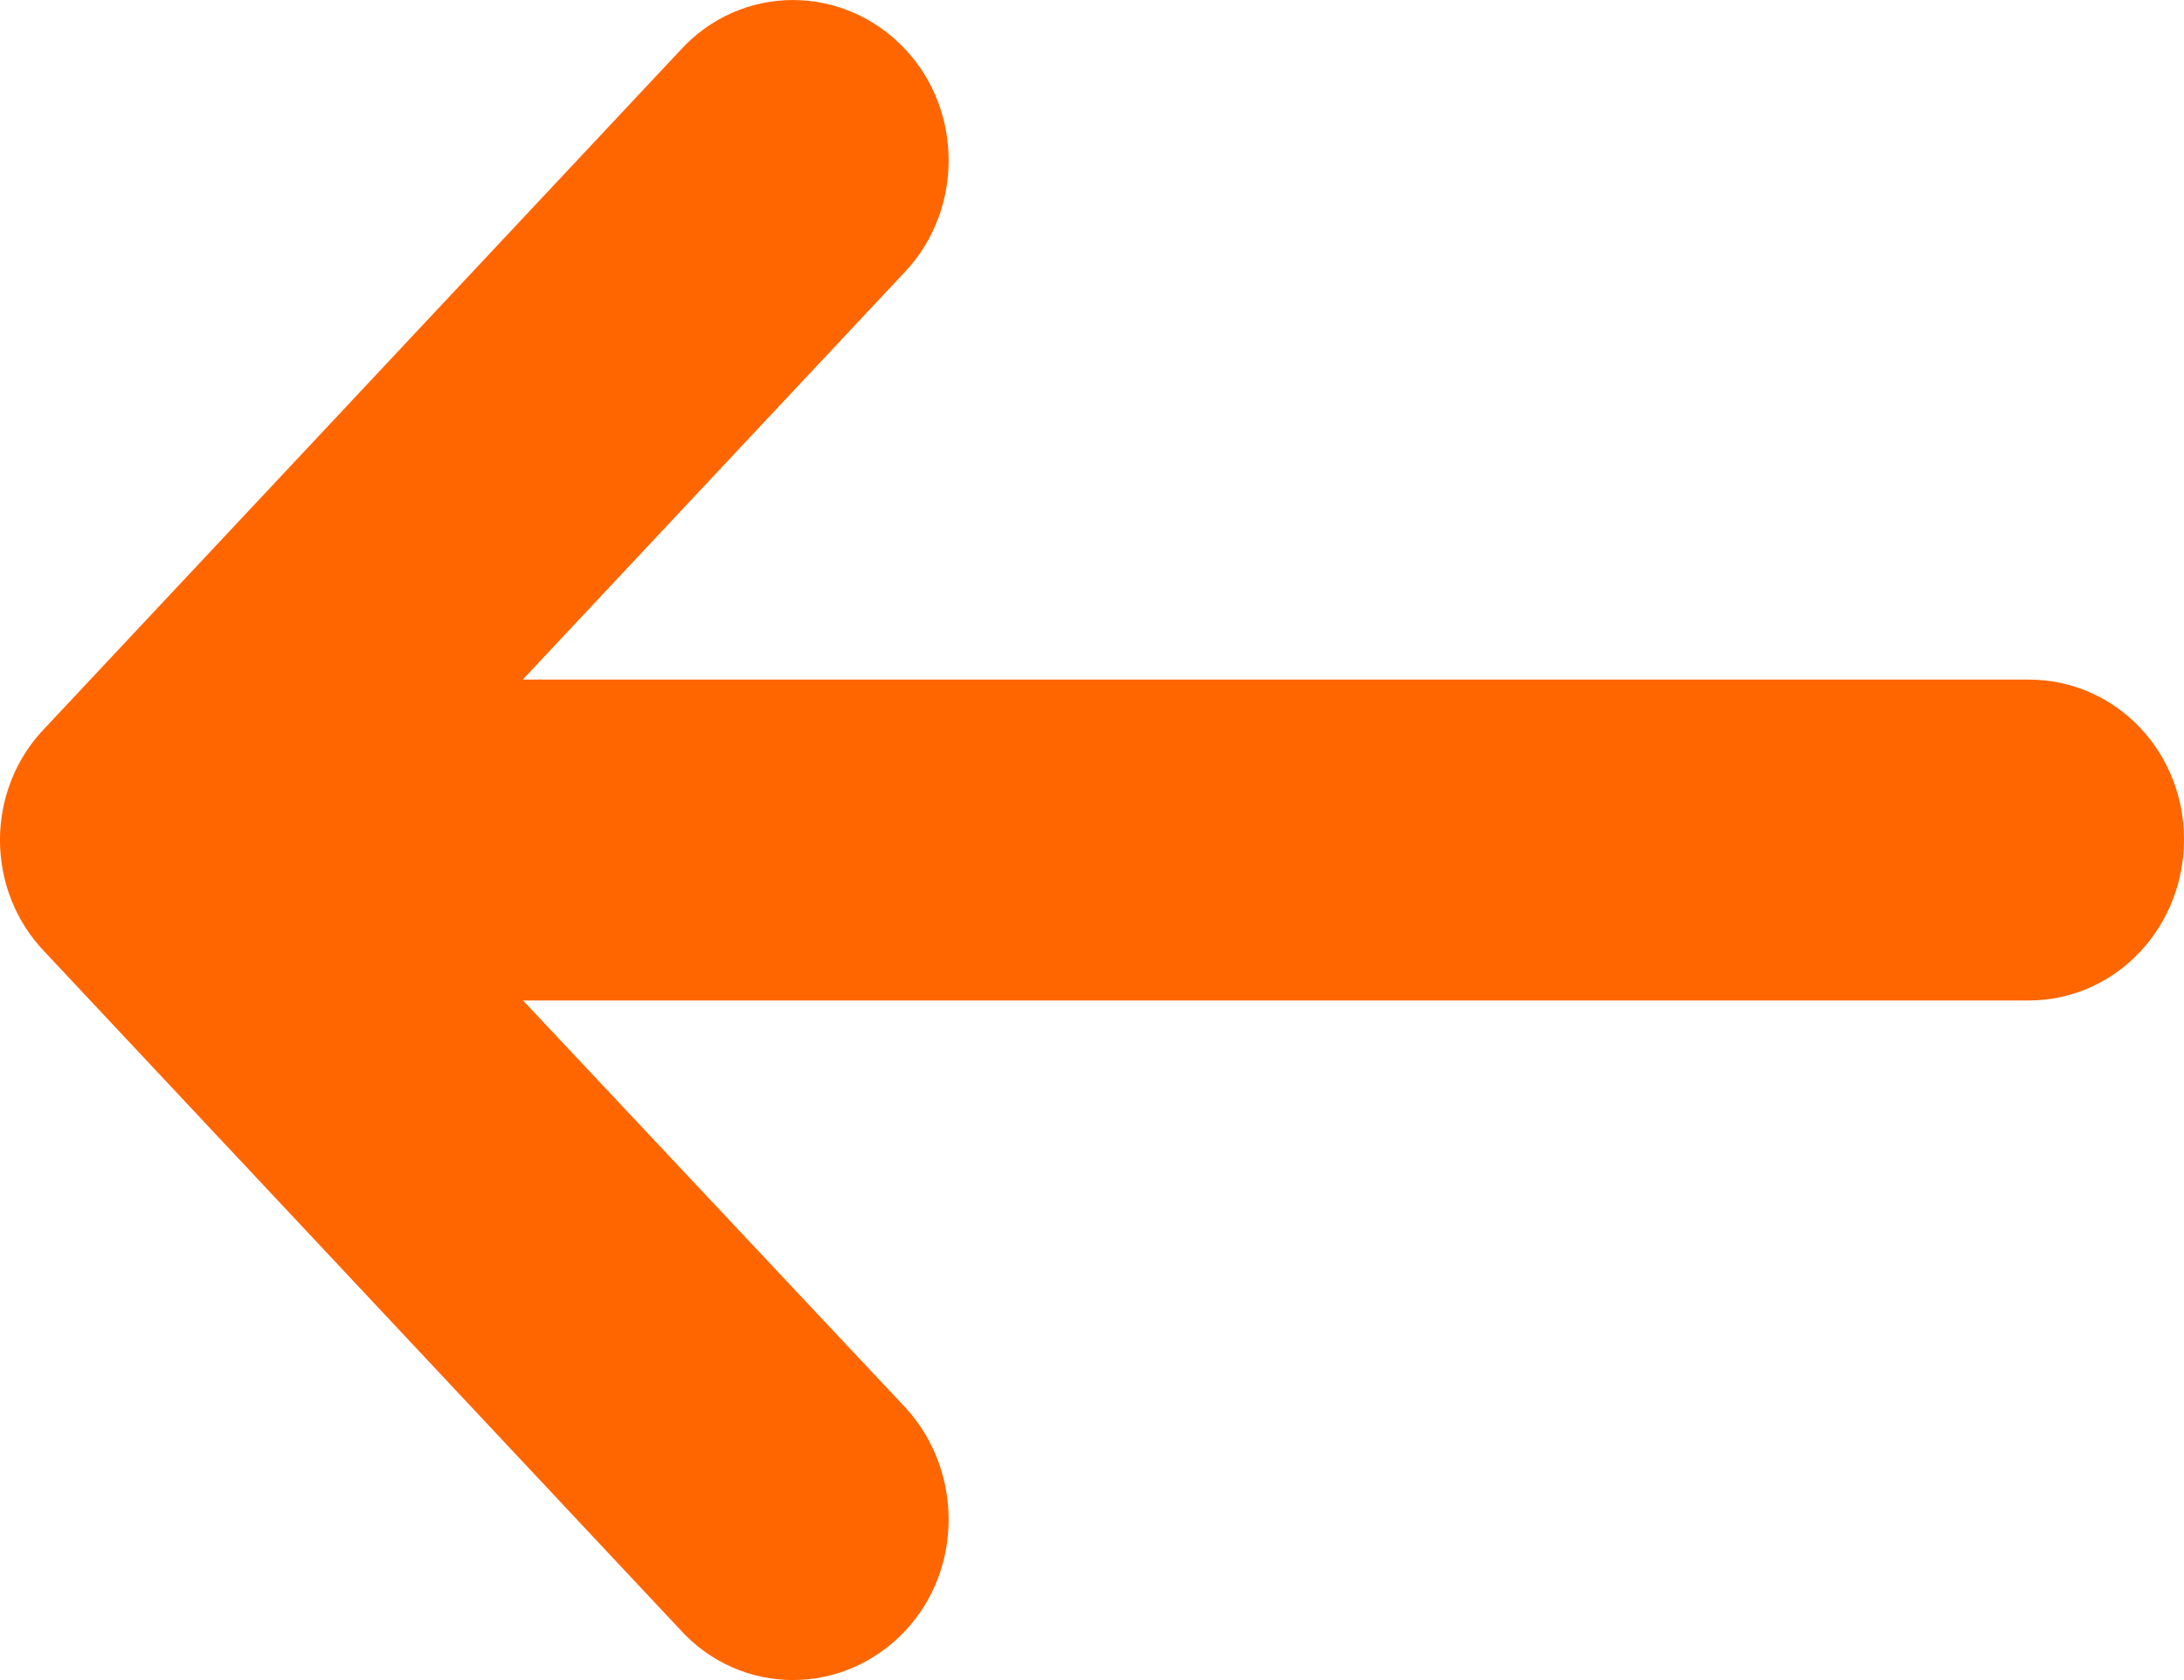 <?xml version="1.0" encoding="UTF-8"?>
<svg width="26px" height="20px" viewBox="0 0 26 20" version="1.1" xmlns="http://www.w3.org/2000/svg" xmlns:xlink="http://www.w3.org/1999/xlink">
    <title>Group 8 Copy 3</title>
    <g id="-----" stroke="none" stroke-width="1" fill="none" fill-rule="evenodd">
        <g id="Artboard" transform="translate(-105, -175)" fill="#FF6600" fill-rule="nonzero" stroke="#FF6600" stroke-width="2">
            <g id="Group-8-Copy-3" transform="translate(106, 176)">
                <path d="M16.161,0.271 C15.834,-0.09 15.29,-0.09 14.952,0.271 C14.625,0.619 14.625,1.2 14.952,1.548 L21.085,8.09 L0.847,8.09 C0.375,8.09 0,8.49 0,8.993 C0,9.497 0.375,9.91 0.847,9.91 L21.085,9.91 L14.952,16.439 C14.625,16.8 14.625,17.381 14.952,17.729 C15.29,18.09 15.835,18.09 16.161,17.729 L23.746,9.639 C24.085,9.29 24.085,8.71 23.746,8.362 L16.161,0.271 Z" id="Path-Copy" transform="translate(12, 9) scale(-1, 1) translate(-12, -9)"></path>
            </g>
        </g>
    </g>
</svg>